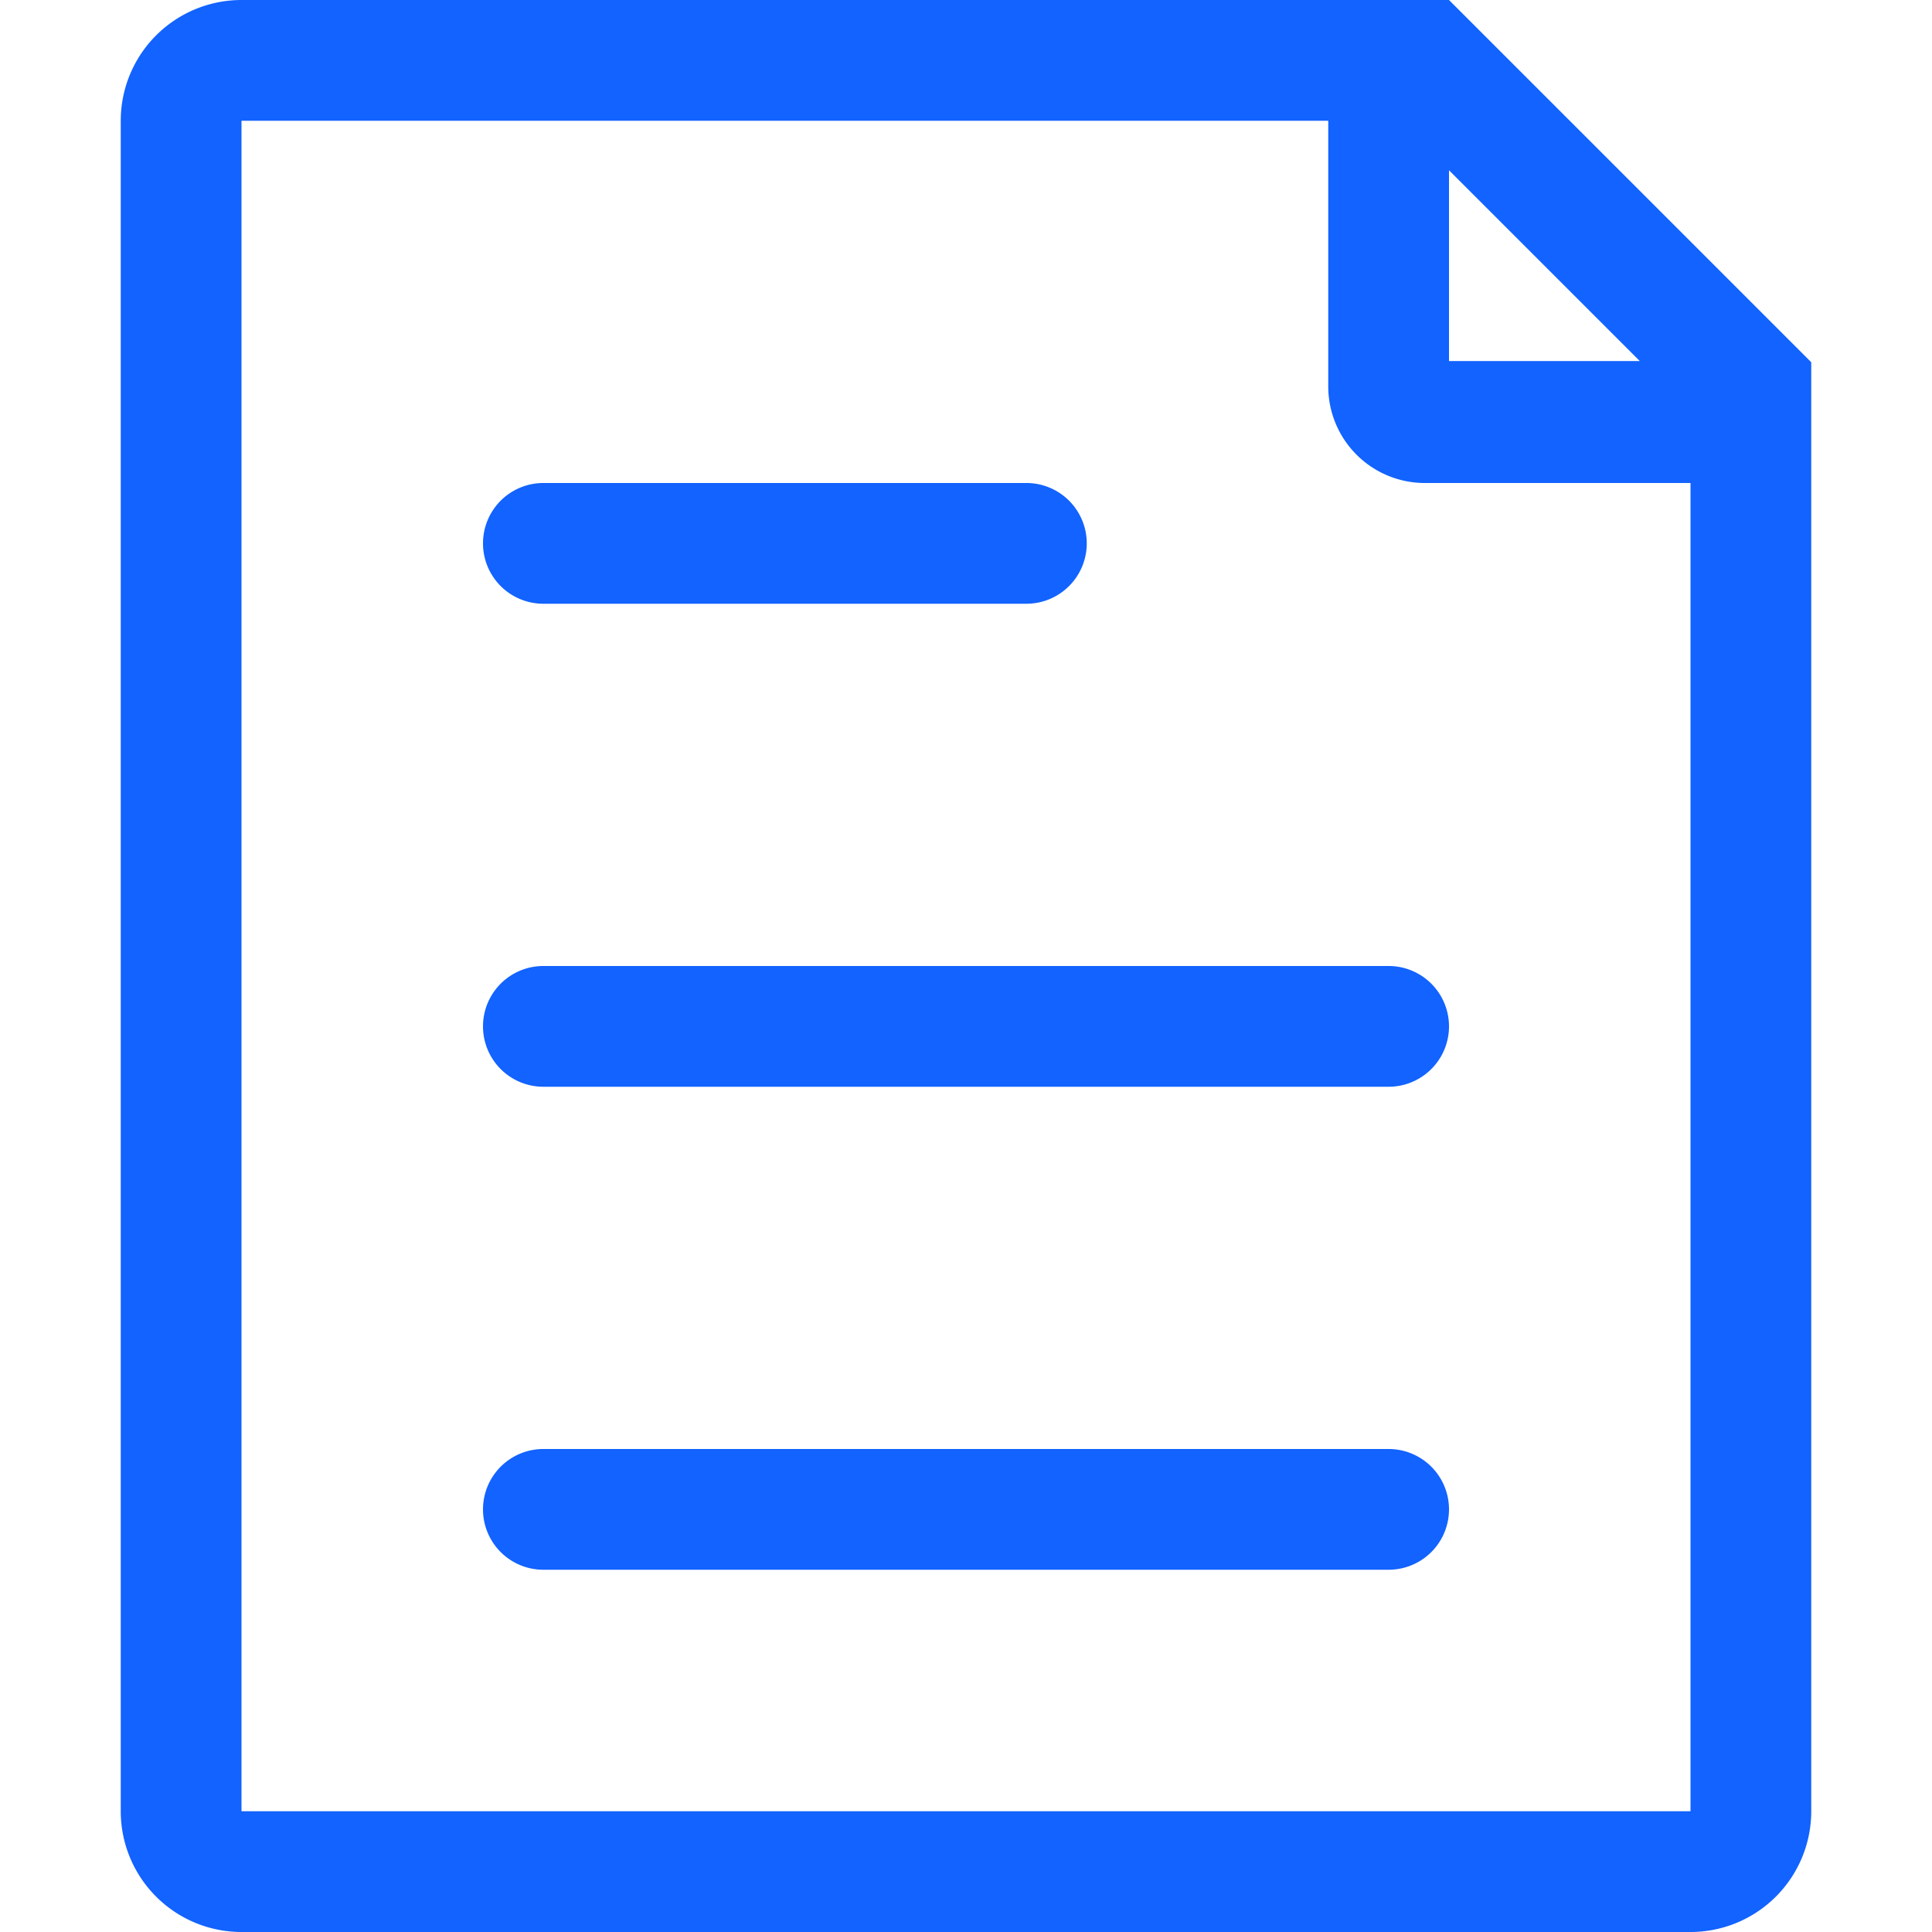 <?xml version="1.0" standalone="no"?><!DOCTYPE svg PUBLIC "-//W3C//DTD SVG 1.1//EN" "http://www.w3.org/Graphics/SVG/1.1/DTD/svg11.dtd"><svg t="1748327164058" class="icon" viewBox="0 0 1024 1024" version="1.1" xmlns="http://www.w3.org/2000/svg" p-id="23159" xmlns:xlink="http://www.w3.org/1999/xlink" width="48" height="48"><path d="M768 0H128a64 64 0 0 0-64 64v896a64 64 0 0 0 64 64h768a64 64 0 0 0 64-64V192z m0 90.24l50.56 50.56 50.56 50.56H768zM896 960H128V64h576v140.8a51.2 51.2 0 0 0 51.2 51.2H896z" p-id="23160" fill="#1263FF"></path><path d="M288 320h256a32 32 0 0 0 0-64h-256a32 32 0 0 0 0 64zM288 512a32 32 0 0 0 0 64h448a32 32 0 0 0 0-64zM736 768h-448a32 32 0 0 0 0 64h448a32 32 0 0 0 0-64z" p-id="23161" fill="#1263FF"></path></svg>